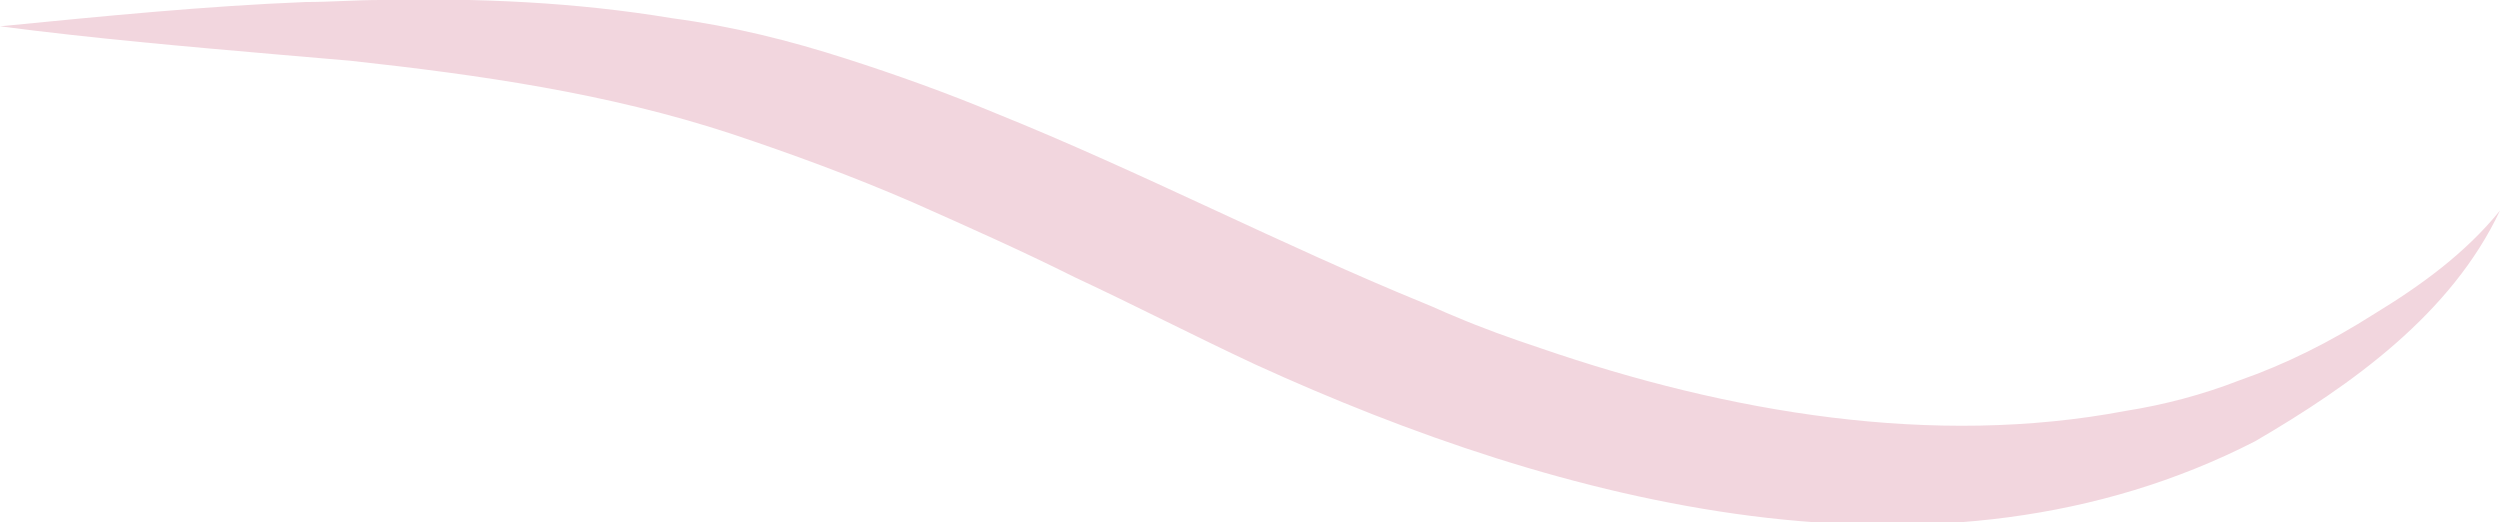 <?xml version="1.0" encoding="utf-8"?>
<!-- Generator: Adobe Illustrator 27.4.0, SVG Export Plug-In . SVG Version: 6.00 Build 0)  -->
<svg version="1.1" id="Livello_1" xmlns="http://www.w3.org/2000/svg" xmlns:xlink="http://www.w3.org/1999/xlink" x="0px" y="0px"
	 viewBox="0 0 123.5 25.8" style="enable-background:new 0 0 123.5 25.8;" xml:space="preserve">
<style type="text/css">
	.st0{fill:#F2D6DE;}
</style>
<path class="st0" d="M117.3,15.5c-2.2,1.4-4.4,2.5-6.7,3.3c-1.8,0.7-3.7,1.2-5.6,1.5c-9.5,1.8-19.6,0.1-28.9-3.1
	c-1.5-0.5-2.9-1-4.3-1.6c-0.5-0.2-0.9-0.4-1.4-0.6c-7.1-2.9-14-6.5-21.2-9.4c-2.4-1-4.9-1.9-7.4-2.7c-2.8-0.9-5.6-1.6-8.6-2
	c-4.8-0.8-9.6-1-14.4-0.9c-1.2,0-2.5,0.1-3.7,0.1C10.1,0.3,5.1,0.8,0,1.3c4.6,0.6,9.2,1,13.8,1.4C15,2.8,16.1,2.9,17.3,3
	C23.7,3.7,30,4.6,36.1,6.6c3,1,6,2.1,9,3.4c2.7,1.2,5.4,2.4,8,3.7c3,1.4,5.9,2.9,8.9,4.3c15.1,6.9,33.8,11.8,49.4,3.8
	c4.8-2.8,9.7-6.3,12.1-11.4C121.8,12.5,119.6,14.1,117.3,15.5z"/>
</svg>
